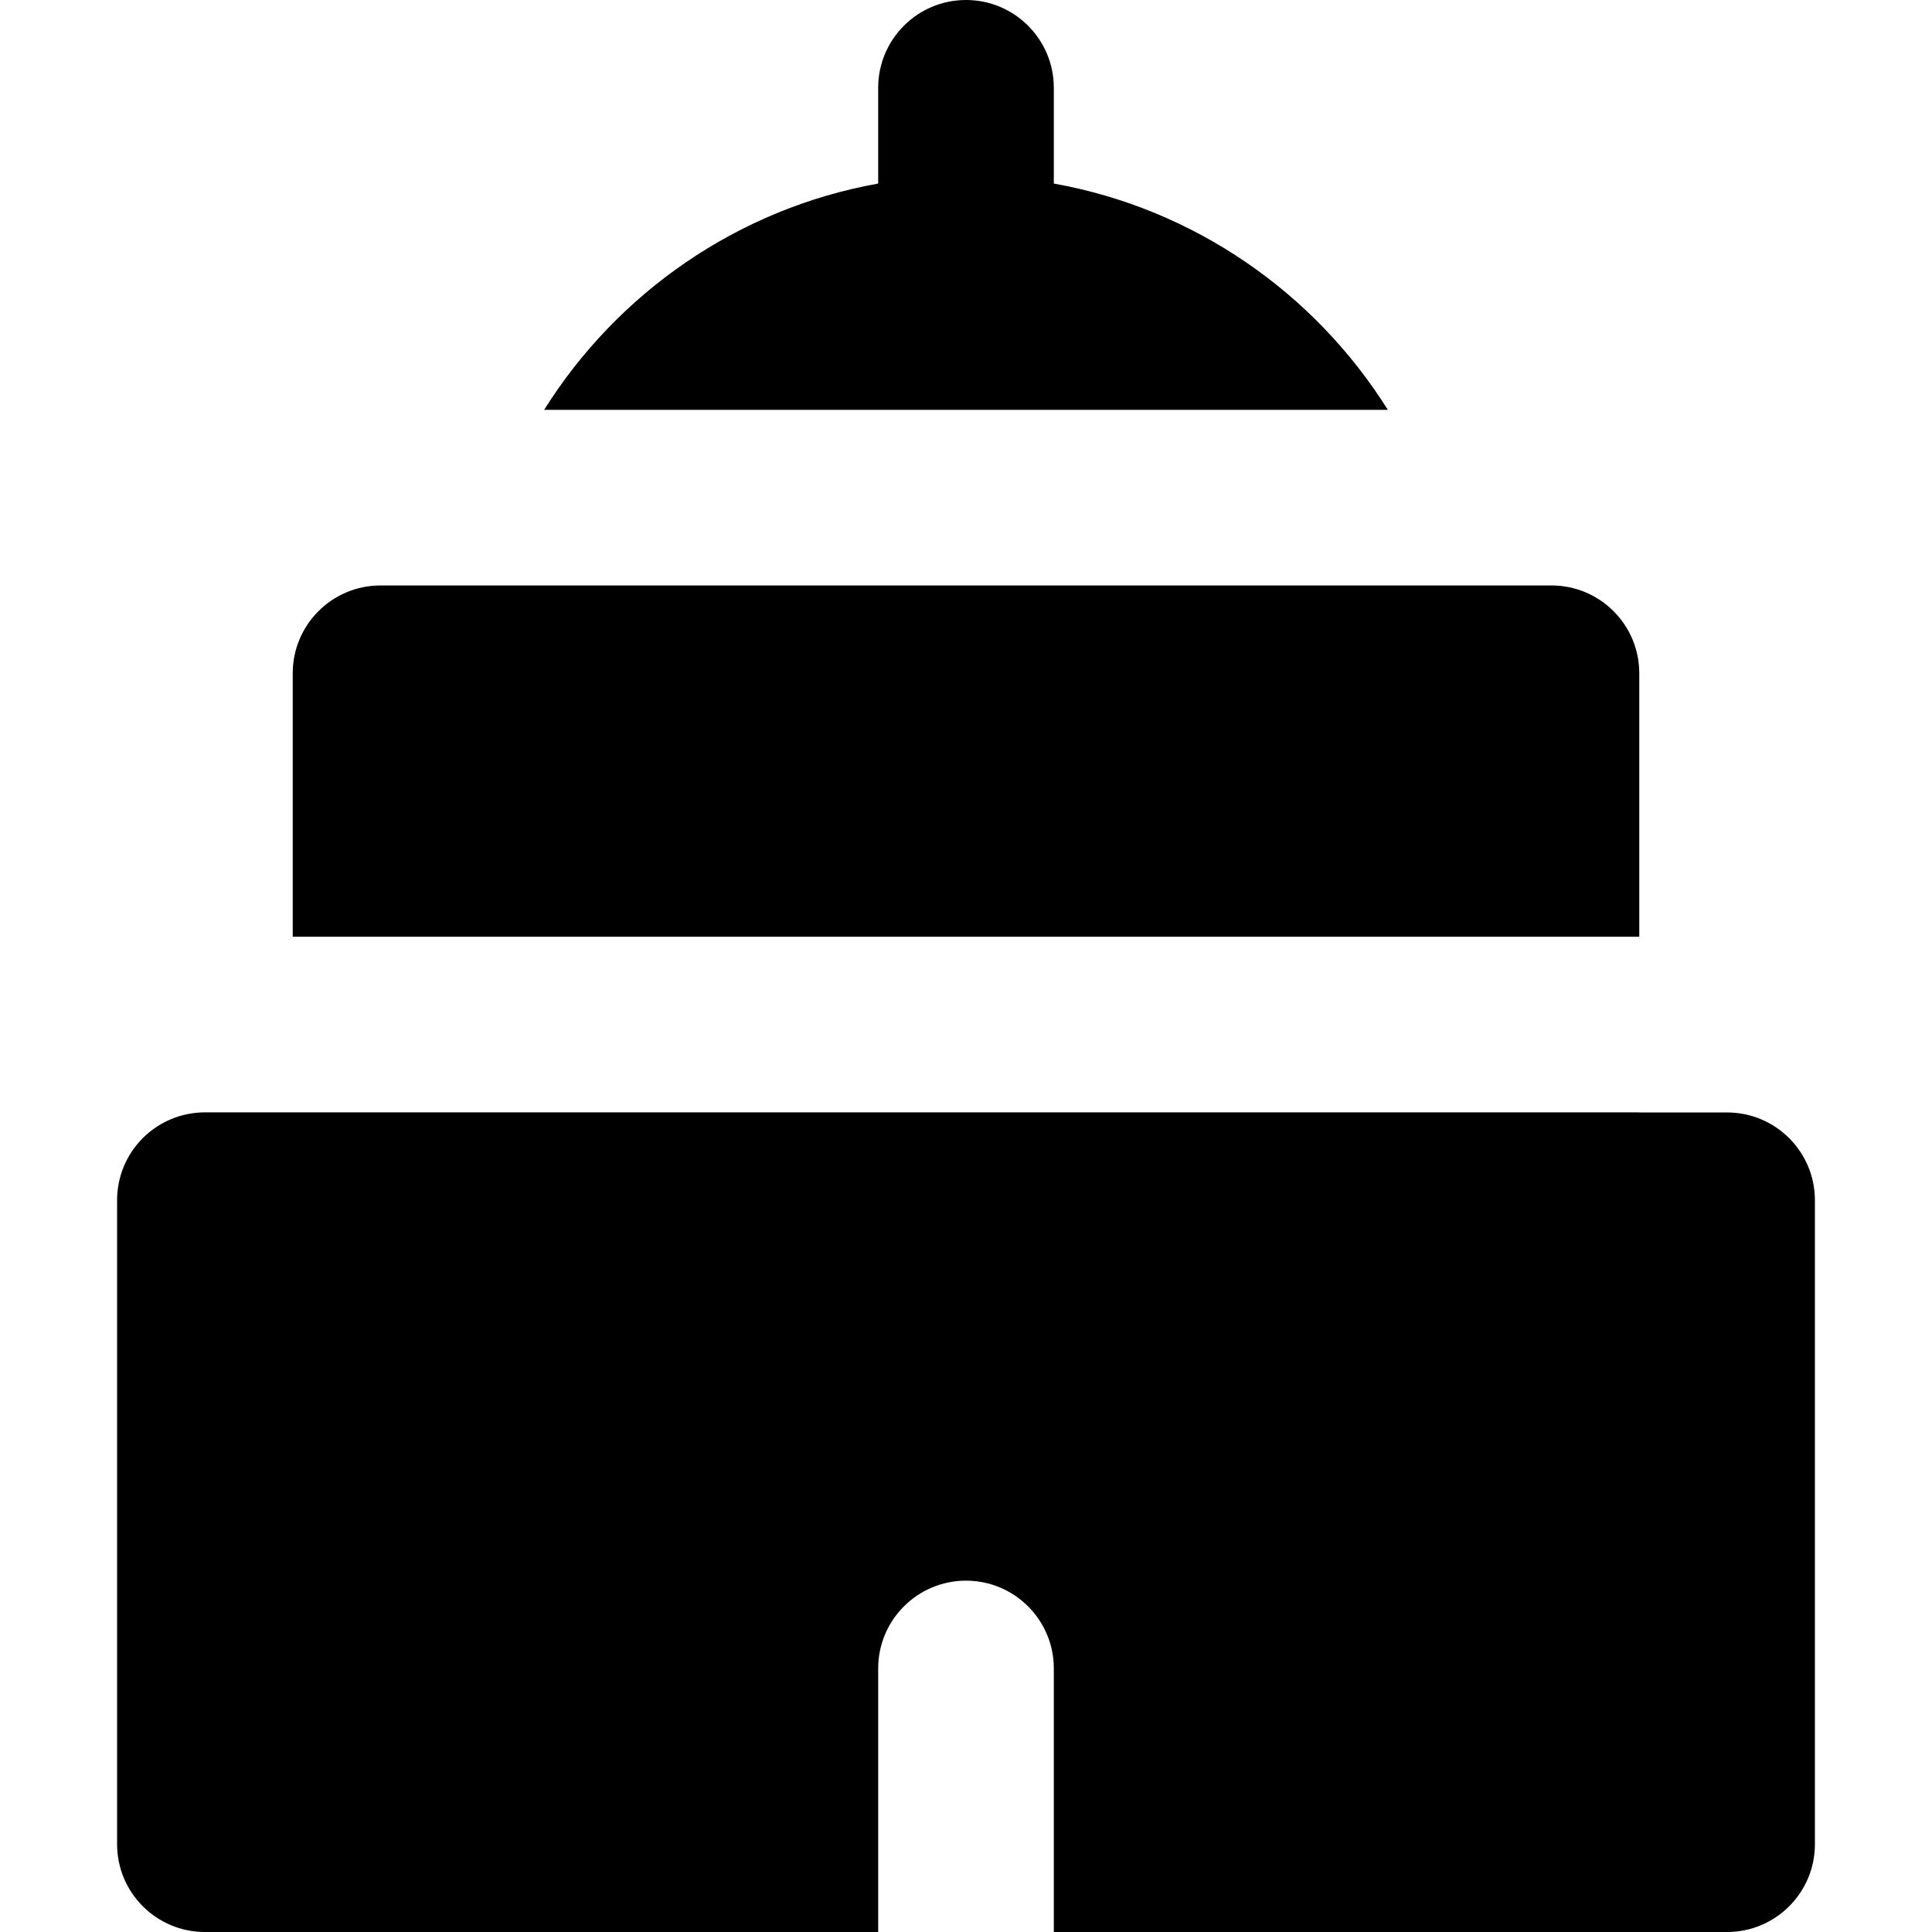 <?xml version="1.0" encoding="iso-8859-1"?>
<!-- Uploaded to: SVG Repo, www.svgrepo.com, Generator: SVG Repo Mixer Tools -->
<svg fill="#000000" height="800px" width="800px" version="1.1" id="Layer_1" xmlns="http://www.w3.org/2000/svg" xmlns:xlink="http://www.w3.org/1999/xlink" 
	 viewBox="0 0 330 330" xml:space="preserve">
<g id="XMLID_307_">
	<path id="XMLID_308_" d="M165,0c-8.284,0-15,6.716-15,15v16.353C125.986,35.648,105.445,50.056,92.947,70h144.105
		C224.555,50.056,204.014,35.648,180,31.353V15C180,6.716,173.284,0,165,0z"/>
	<path id="XMLID_309_" d="M295.001,190.016L280,190.015v-0.015H50h-6.207L35.001,190H35c-3.978,0-7.793,1.581-10.606,4.394
		C21.58,197.206,20,201.022,20,205v110c0,8.284,6.716,15,15,15h115v-45.011c0-8.284,6.716-15,15-15s15,6.716,15,15V330h115
		c8.284,0,15-6.716,15-15V205.016C310,196.732,303.285,190.017,295.001,190.016z"/>
	<path id="XMLID_311_" d="M280,115c0-8.284-6.716-15-15-15h-7.563h-8.79H81.353h-7.379H65c-8.284,0-15,6.716-15,15v45.001h230V115z"
		/>
</g>
</svg>